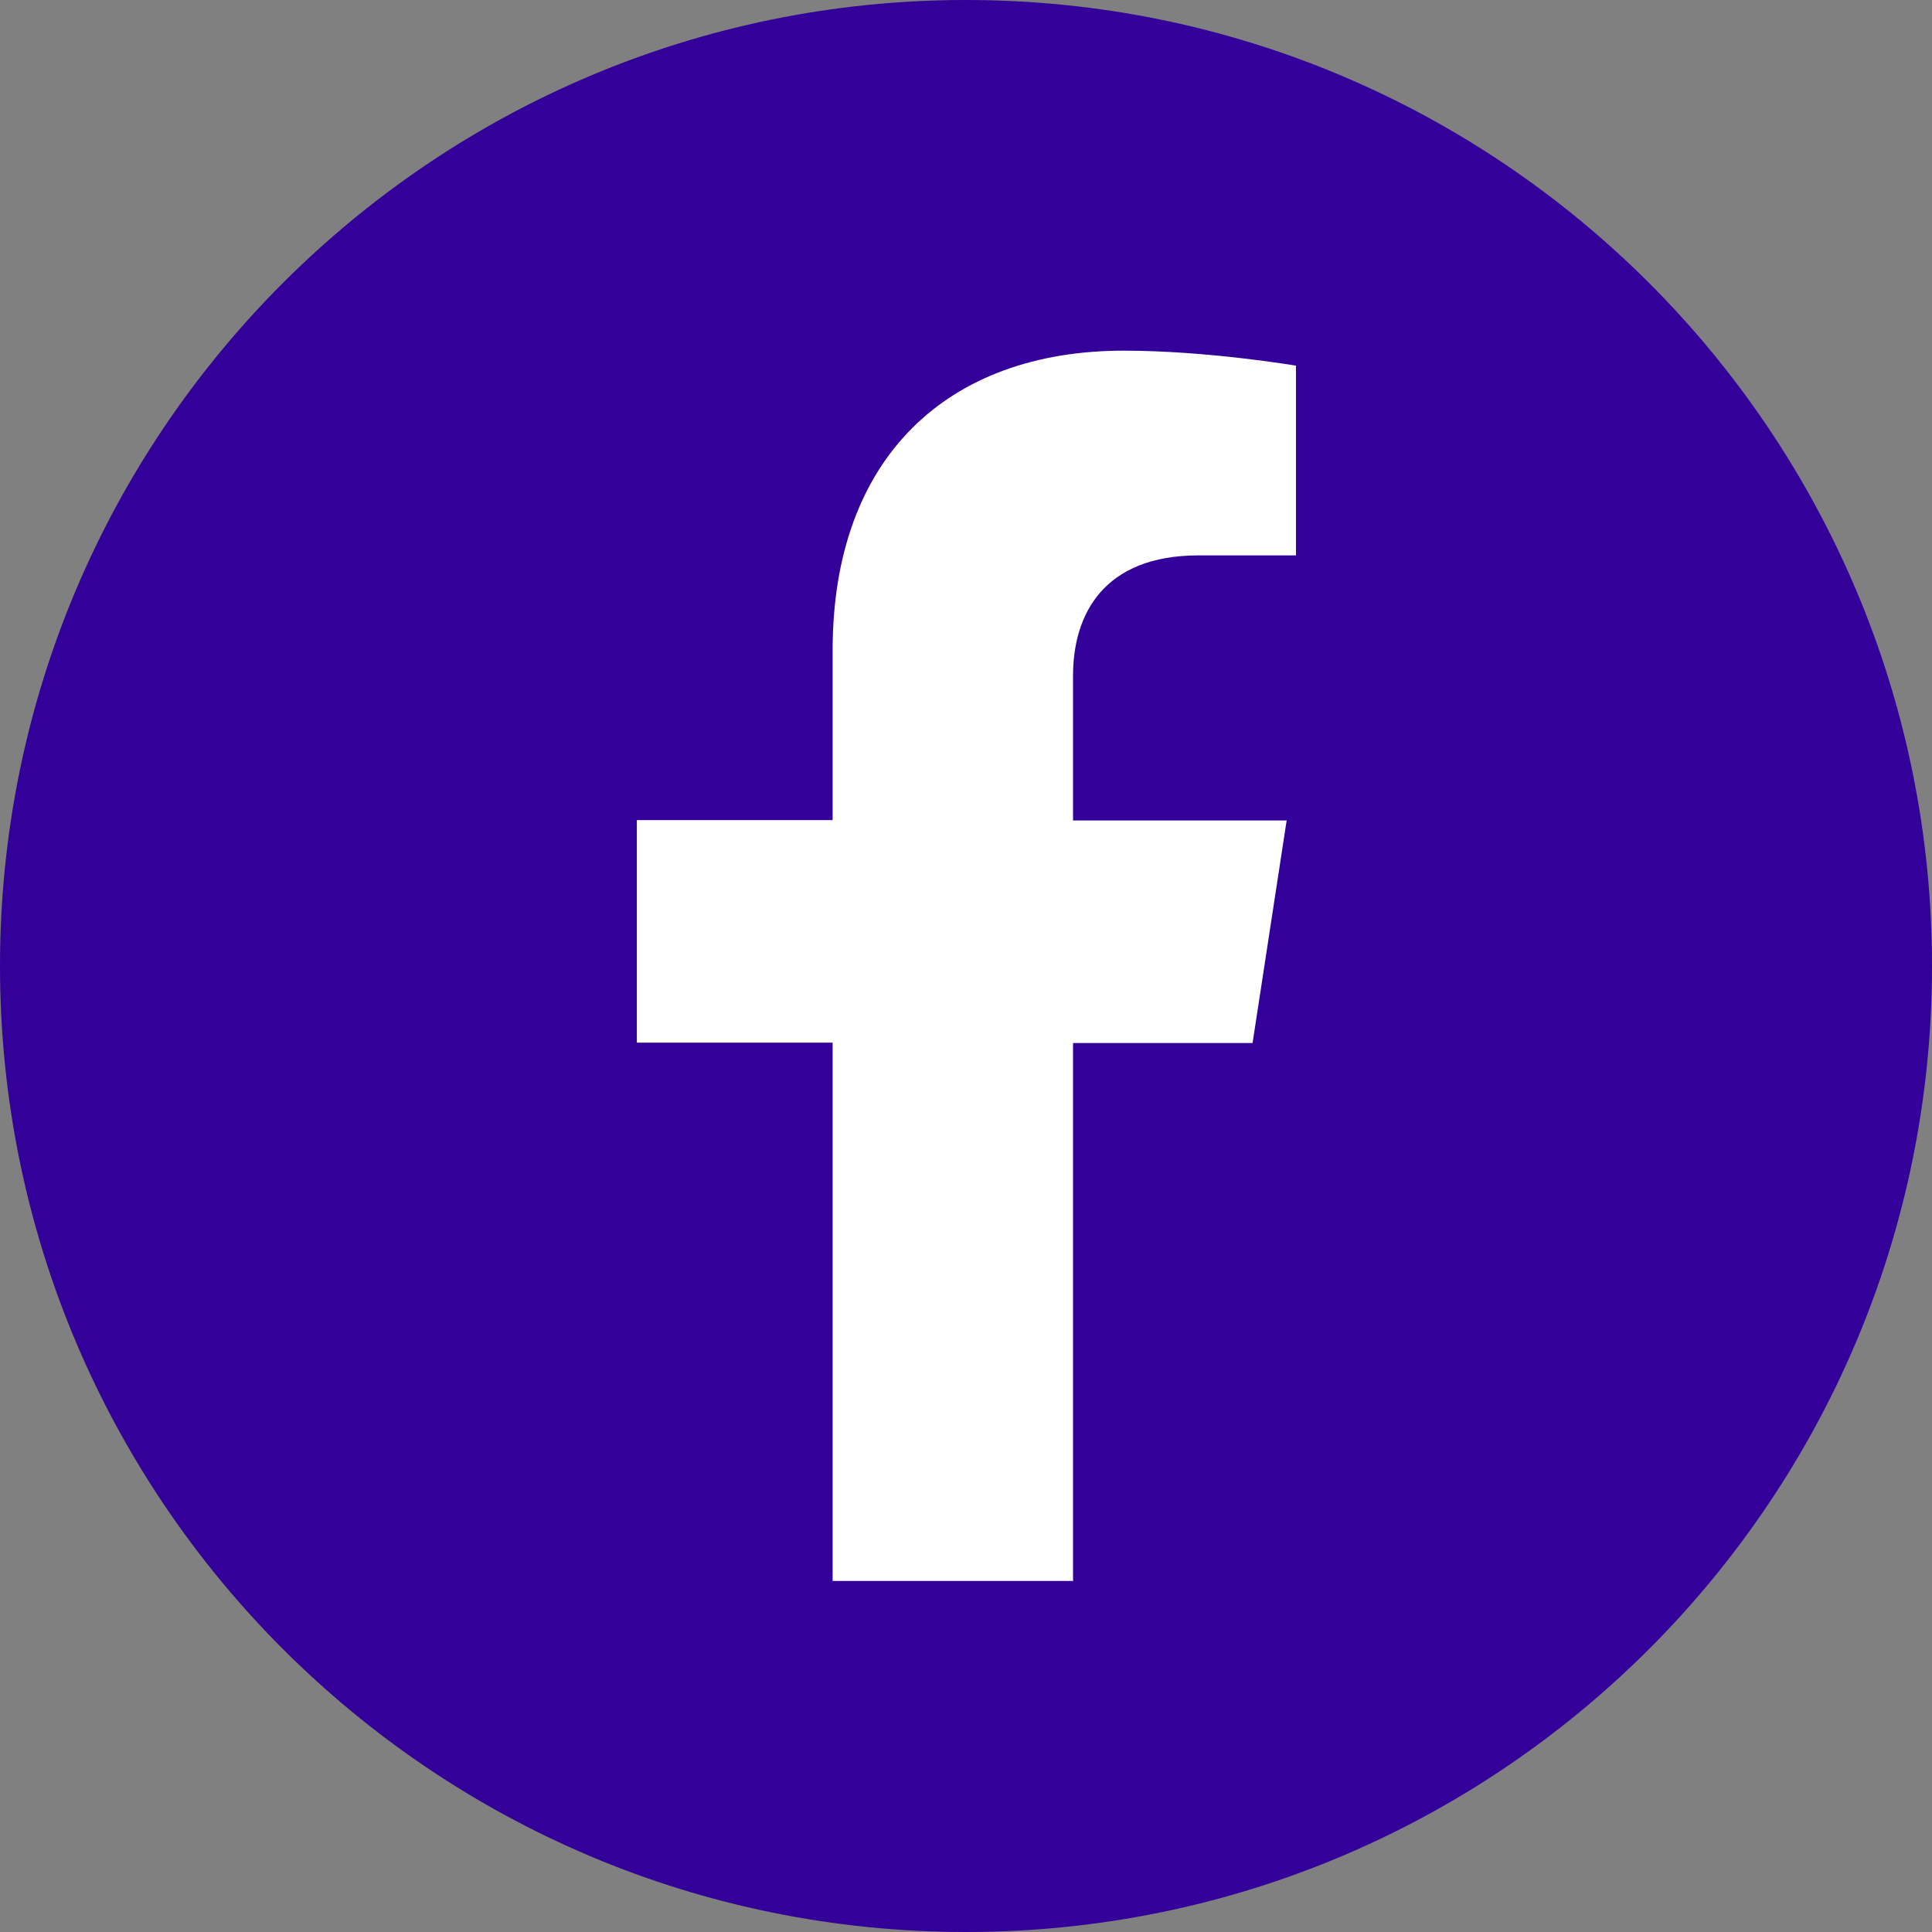 <svg xmlns="http://www.w3.org/2000/svg" width="30" height="30" viewBox="0 0 30 30" fill="none"><rect x="0" y="0" width="30" height="30" fill="#808080" stroke="none"/><g clip-path="url(#clip0_12_884)"><path d="M15 30C23.284 30 30 23.284 30 15C30 6.716 23.284 0 15 0C6.716 0 0 6.716 0 15C0 23.284 6.716 30 15 30Z" fill="#330099"></path><path d="M16.662 24.555V16.196H19.45L19.979 12.74H16.662V10.493C16.662 9.549 17.128 8.624 18.613 8.624H20.124V5.678C20.124 5.678 18.752 5.445 17.449 5.445C14.717 5.445 12.929 7.1 12.929 10.097V12.734H9.889V16.19H12.929V24.549H16.668L16.662 24.555Z" fill="white"></path></g><defs><clipPath id="clip0_12_884"><rect width="30" height="30" fill="white"></rect></clipPath></defs></svg>